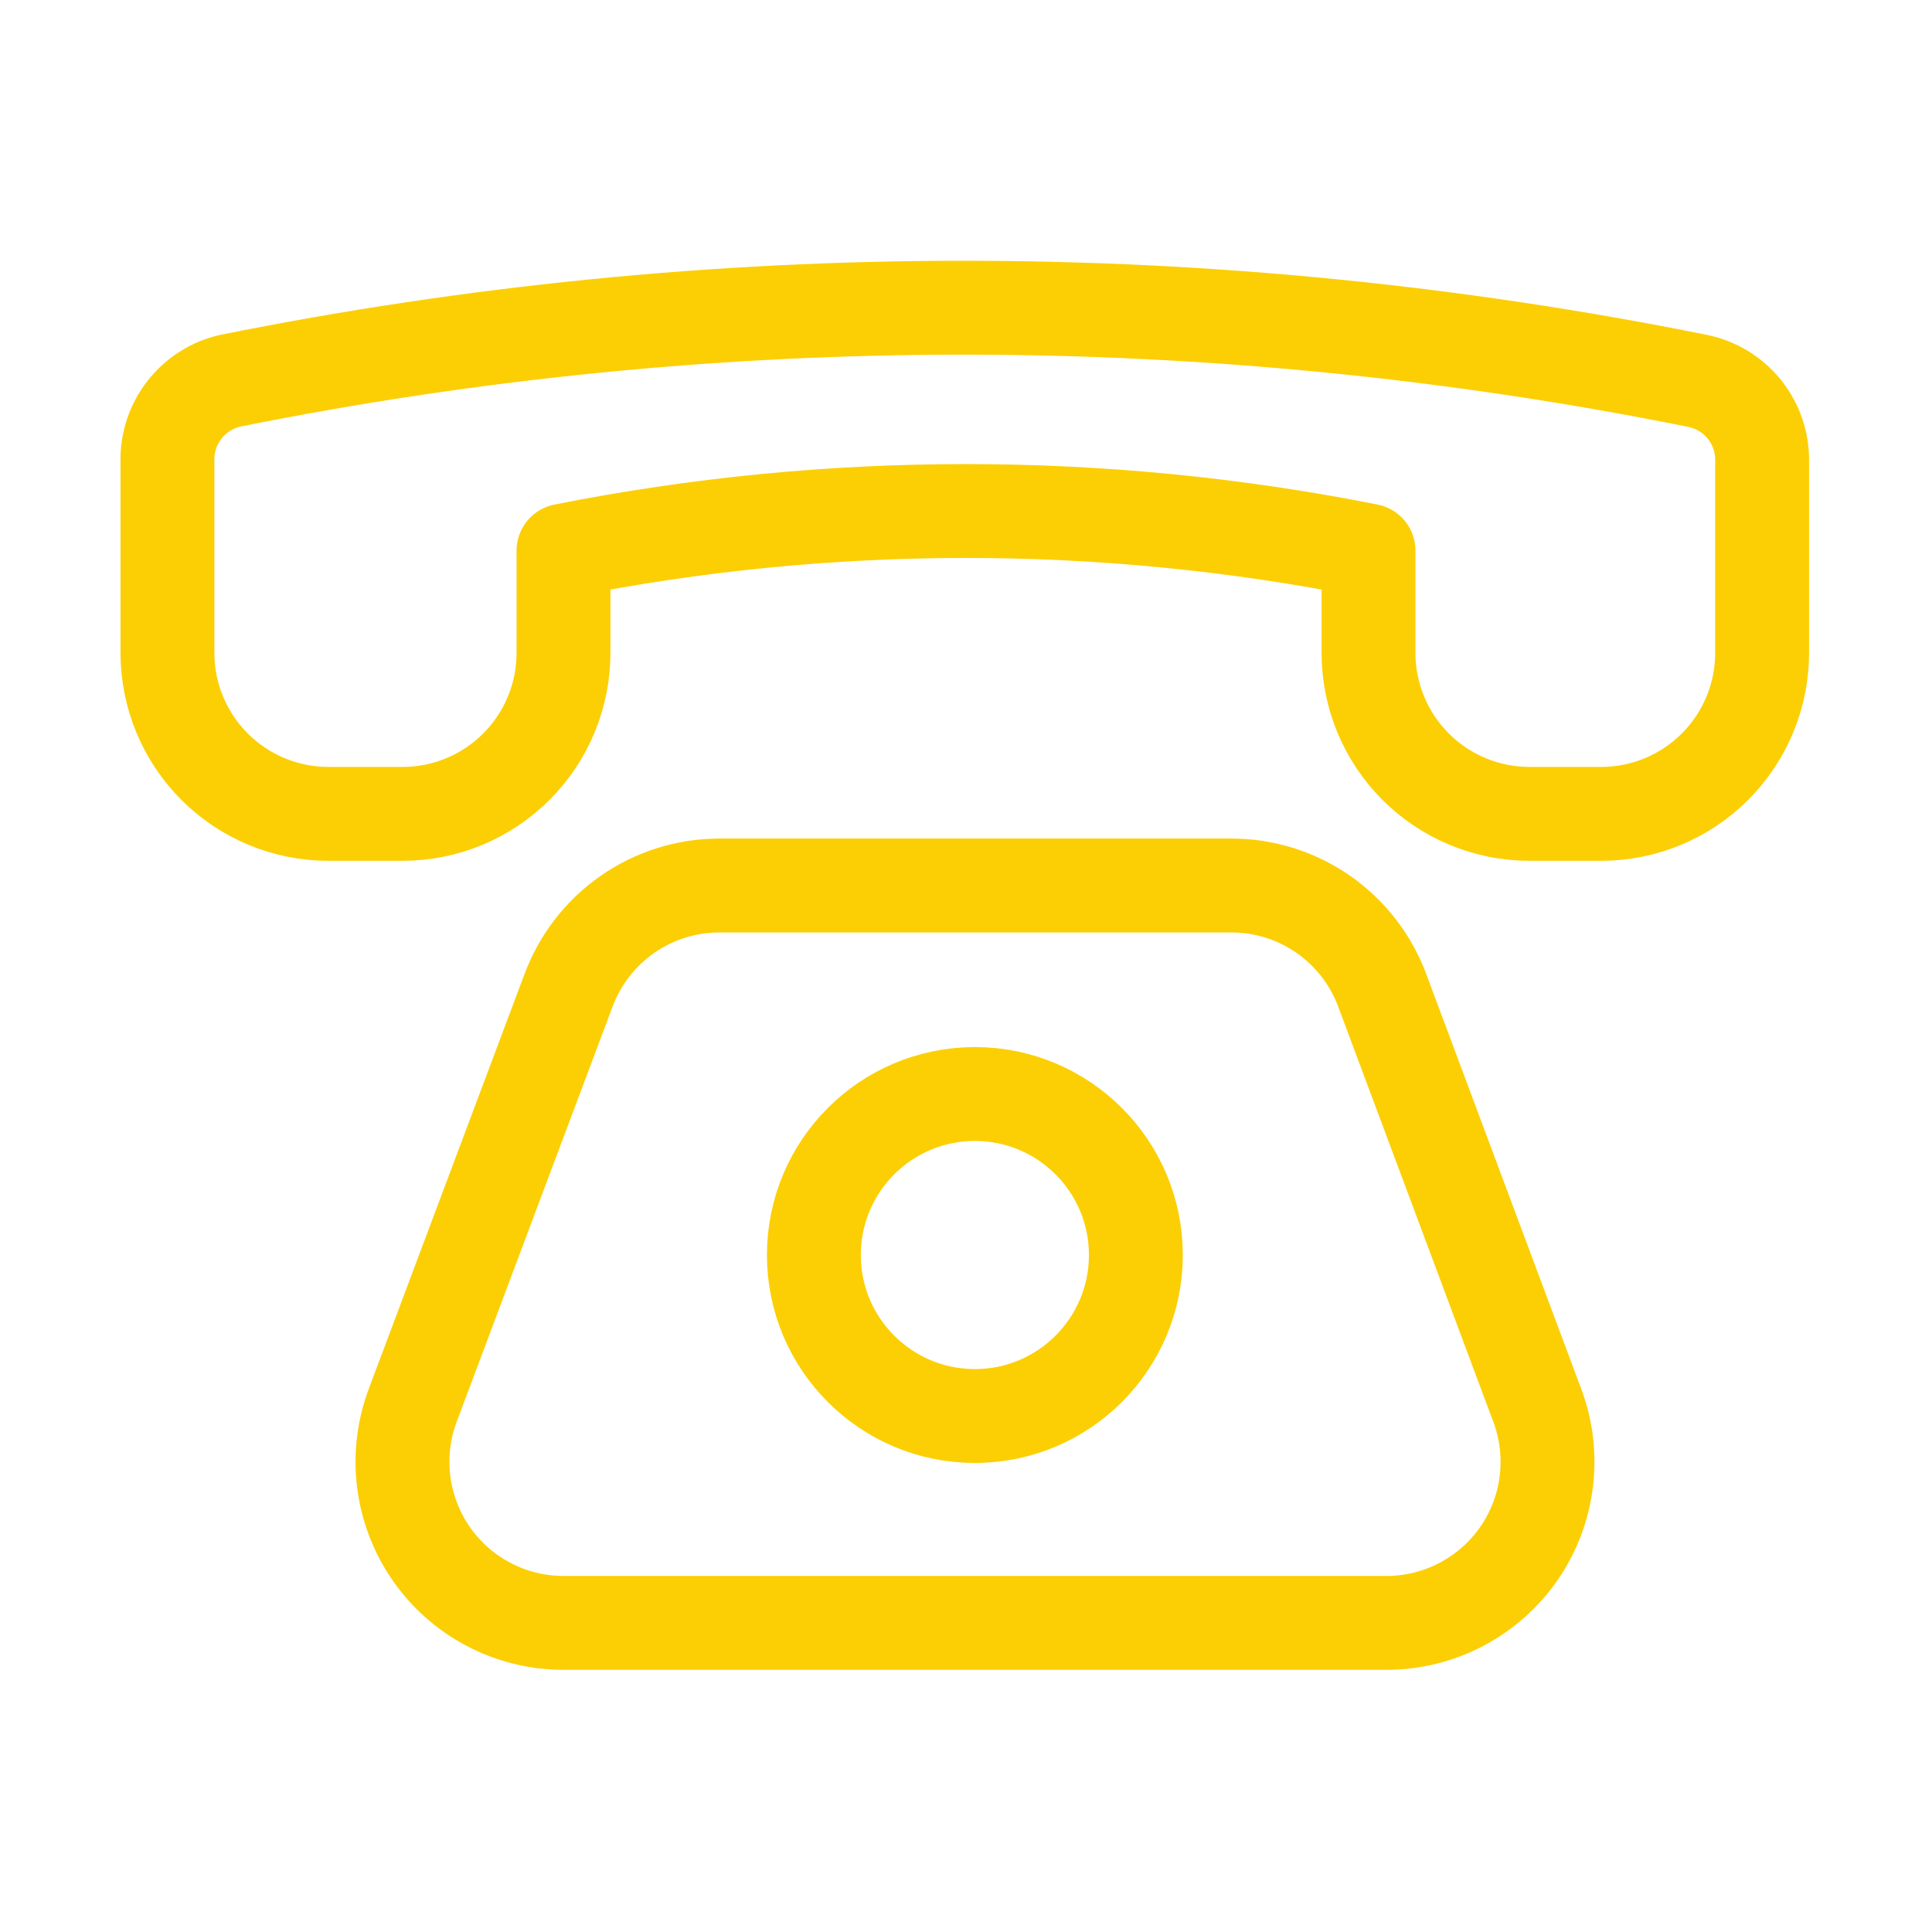<svg width="27" height="27" viewBox="0 0 27 27" fill="none" xmlns="http://www.w3.org/2000/svg">
<path d="M19.372 22.68H7.875C7.51 22.68 7.152 22.592 6.829 22.422C6.506 22.253 6.23 22.008 6.023 21.708C5.816 21.408 5.685 21.062 5.641 20.701C5.597 20.339 5.642 19.972 5.771 19.631L7.942 13.849C8.1 13.42 8.385 13.049 8.759 12.785C9.132 12.522 9.578 12.379 10.035 12.375H17.201C17.661 12.373 18.11 12.513 18.488 12.774C18.866 13.036 19.155 13.407 19.316 13.838L21.476 19.62C21.608 19.961 21.654 20.329 21.611 20.693C21.569 21.056 21.438 21.403 21.231 21.705C21.024 22.006 20.746 22.252 20.422 22.422C20.099 22.592 19.738 22.681 19.372 22.68Z" stroke="#FCCF04" stroke-width="1.312" stroke-linecap="round" stroke-linejoin="round"/>
<path d="M13.624 19.789C14.866 19.789 15.874 18.781 15.874 17.539C15.874 16.296 14.866 15.289 13.624 15.289C12.381 15.289 11.374 16.296 11.374 17.539C11.374 18.781 12.381 19.789 13.624 19.789Z" stroke="#FCCF04" stroke-width="1.312" stroke-linecap="round" stroke-linejoin="bevel"/>
<path d="M2.34 6.446V9.124C2.34 9.721 2.577 10.293 2.999 10.715C3.421 11.137 3.993 11.374 4.59 11.374H5.625C6.222 11.374 6.794 11.137 7.216 10.715C7.638 10.293 7.875 9.721 7.875 9.124V7.695C11.589 6.957 15.411 6.957 19.125 7.695V9.124C19.125 9.721 19.362 10.293 19.784 10.715C20.206 11.137 20.778 11.374 21.375 11.374H22.376C22.973 11.374 23.545 11.137 23.967 10.715C24.389 10.293 24.626 9.721 24.626 9.124V6.446C24.631 6.181 24.542 5.924 24.376 5.718C24.209 5.512 23.975 5.372 23.715 5.321C16.95 3.96 9.982 3.96 3.217 5.321C2.964 5.378 2.738 5.522 2.578 5.727C2.418 5.932 2.334 6.186 2.34 6.446Z" stroke="#FCCF04" stroke-width="1.312" stroke-linecap="round" stroke-linejoin="round"/>
</svg>
